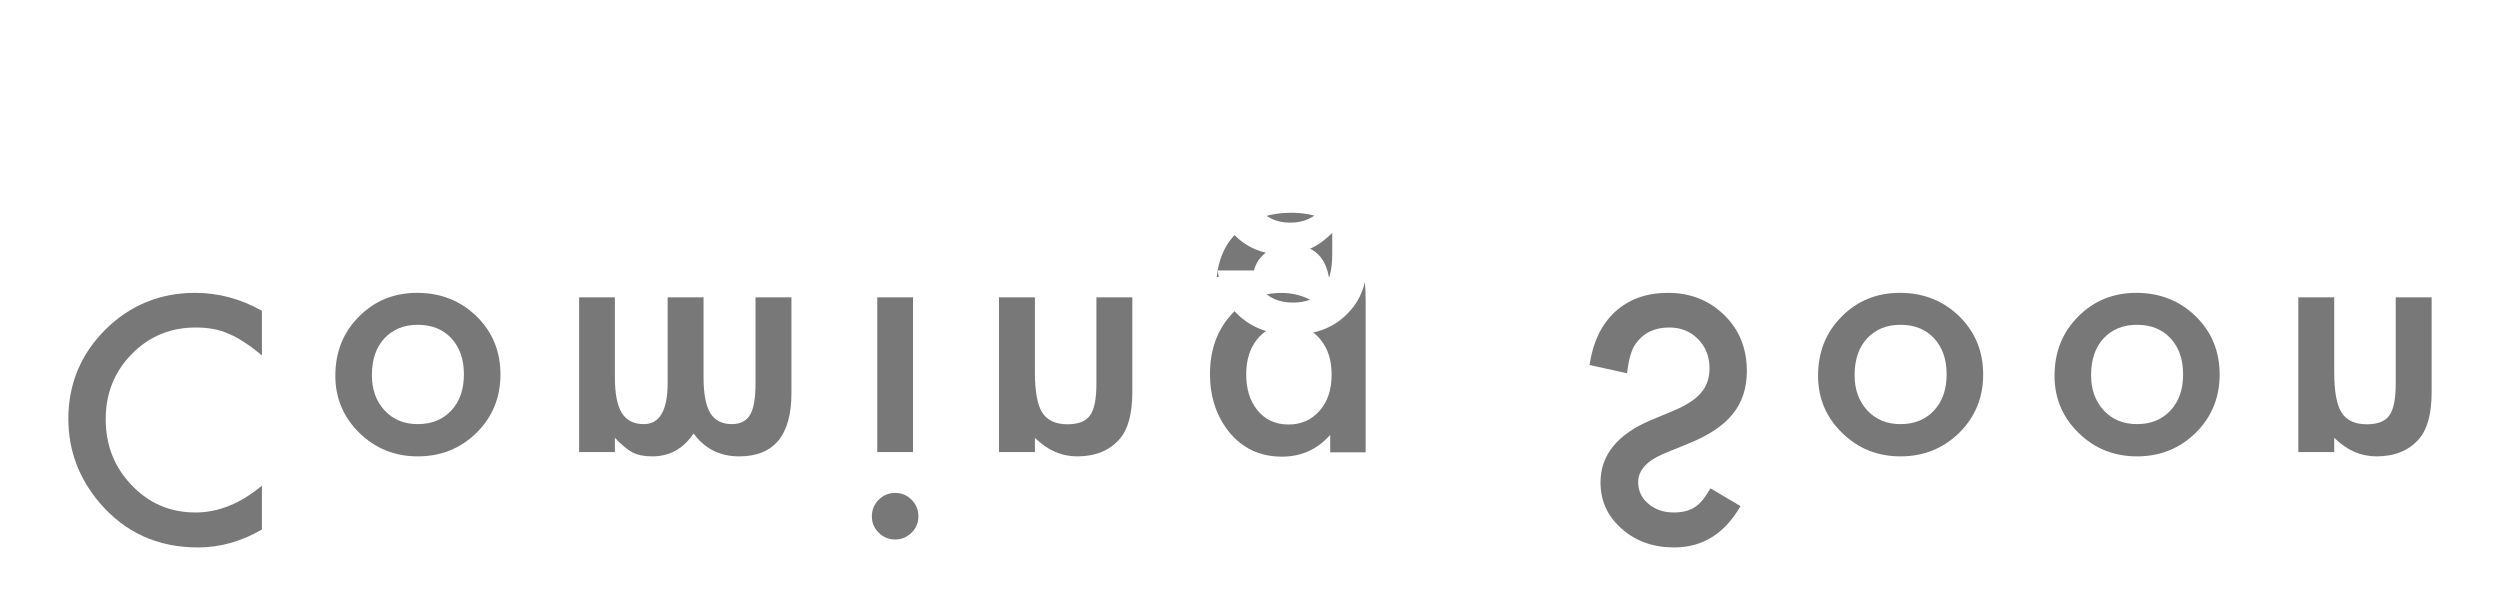 <?xml version="1.0" encoding="utf-8"?>
<svg xmlns="http://www.w3.org/2000/svg" fill="none" height="100%" overflow="visible" preserveAspectRatio="none" style="display: block;" viewBox="0 0 256 63" width="100%">
<g id="Group 2">
<g filter="url(#filter0_f_0_28)" id="Coming Soon">
<path d="M235.347 46.294H239.024V44.829C240.304 46.099 241.747 46.733 243.353 46.733C245.197 46.733 246.635 46.153 247.665 44.992C248.555 44.005 249 42.394 249 40.159V30.444H245.322V39.297C245.322 40.859 245.105 41.938 244.671 42.535C244.248 43.142 243.478 43.446 242.36 43.446C241.145 43.446 240.283 43.045 239.773 42.242C239.274 41.45 239.024 40.067 239.024 38.092V30.444H235.347V46.294Z" fill="#787878" id="Vector"/>
<path d="M210.384 38.483C210.384 40.772 211.203 42.719 212.841 44.325C214.479 45.931 216.475 46.733 218.83 46.733C221.195 46.733 223.202 45.925 224.851 44.309C226.478 42.692 227.292 40.707 227.292 38.353C227.292 35.977 226.473 33.986 224.834 32.38C223.185 30.785 221.162 29.988 218.764 29.988C216.389 29.988 214.398 30.802 212.792 32.429C211.187 34.035 210.384 36.053 210.384 38.483ZM214.127 38.418C214.127 36.834 214.55 35.581 215.396 34.659C216.264 33.726 217.408 33.259 218.83 33.259C220.262 33.259 221.406 33.72 222.263 34.642C223.12 35.565 223.549 36.796 223.549 38.336C223.549 39.877 223.12 41.108 222.263 42.03C221.395 42.963 220.251 43.43 218.83 43.43C217.43 43.43 216.296 42.963 215.428 42.03C214.561 41.097 214.127 39.893 214.127 38.418Z" fill="#787878" id="Vector_2"/>
<path d="M186.169 38.483C186.169 40.772 186.989 42.719 188.627 44.325C190.265 45.931 192.261 46.733 194.615 46.733C196.98 46.733 198.987 45.925 200.636 44.309C202.264 42.692 203.077 40.707 203.077 38.353C203.077 35.977 202.258 33.986 200.62 32.38C198.971 30.785 196.948 29.988 194.55 29.988C192.174 29.988 190.184 30.802 188.578 32.429C186.972 34.035 186.169 36.053 186.169 38.483ZM189.912 38.418C189.912 36.834 190.335 35.581 191.182 34.659C192.05 33.726 193.194 33.259 194.615 33.259C196.047 33.259 197.192 33.72 198.049 34.642C198.906 35.565 199.335 36.796 199.335 38.336C199.335 39.877 198.906 41.108 198.049 42.03C197.181 42.963 196.036 43.43 194.615 43.43C193.216 43.43 192.082 42.963 191.214 42.03C190.346 41.097 189.912 39.893 189.912 38.418Z" fill="#787878" id="Vector_3"/>
<path d="M178.228 51.827L175.152 50.004C174.577 51.002 174.029 51.653 173.509 51.957C172.966 52.304 172.266 52.478 171.409 52.478C170.357 52.478 169.484 52.18 168.789 51.583C168.095 50.997 167.748 50.259 167.748 49.37C167.748 48.144 168.659 47.157 170.482 46.408L172.988 45.383C175.027 44.558 176.519 43.549 177.463 42.356C178.407 41.173 178.879 39.72 178.879 37.995C178.879 35.684 178.109 33.775 176.568 32.267C175.017 30.748 173.091 29.988 170.791 29.988C168.61 29.988 166.809 30.634 165.388 31.925C163.989 33.216 163.115 35.033 162.768 37.376L166.609 38.222C166.782 36.747 167.086 35.727 167.52 35.163C168.301 34.078 169.44 33.536 170.937 33.536C172.12 33.536 173.102 33.932 173.883 34.724C174.664 35.516 175.055 36.519 175.055 37.734C175.055 38.222 174.984 38.667 174.843 39.069C174.713 39.481 174.501 39.855 174.208 40.192C173.926 40.539 173.557 40.859 173.102 41.152C172.646 41.455 172.104 41.743 171.474 42.014L169.05 43.023C165.611 44.477 163.891 46.603 163.891 49.402C163.891 51.29 164.613 52.868 166.055 54.138C167.498 55.418 169.294 56.058 171.442 56.058C174.339 56.058 176.601 54.648 178.228 51.827Z" fill="#787878" id="Vector_4"/>
<path d="M139.843 30.828C139.843 30.078 139.816 29.421 139.763 28.857C139.72 28.281 139.655 27.776 139.569 27.342C139.311 26.147 138.805 25.12 138.052 24.262C136.632 22.612 134.68 21.786 132.195 21.786C130.098 21.786 128.371 22.356 127.016 23.497C125.618 24.67 124.811 26.294 124.596 28.368H128.242C128.382 27.586 128.613 26.983 128.936 26.56C129.689 25.571 130.786 25.077 132.228 25.077C134.884 25.077 136.213 26.723 136.213 30.013V32.229C134.772 30.741 133.11 29.997 131.227 29.997C129.087 29.997 127.333 30.779 125.967 32.343C124.59 33.929 123.902 35.911 123.902 38.289C123.902 40.603 124.542 42.569 125.822 44.187C127.199 45.903 129.017 46.761 131.276 46.761C133.255 46.761 134.901 46.017 136.213 44.529V46.321H139.843V30.828ZM136.358 38.355C136.358 39.897 135.949 41.129 135.132 42.053C134.304 42.998 133.244 43.47 131.953 43.47C130.576 43.47 129.49 42.954 128.694 41.922C127.973 40.999 127.613 39.804 127.613 38.338C127.613 36.894 127.973 35.71 128.694 34.787C129.479 33.777 130.566 33.272 131.953 33.272C133.341 33.272 134.438 33.782 135.245 34.803C135.987 35.726 136.358 36.91 136.358 38.355Z" fill="#787878" id="Vector_5"/>
<path d="M102.296 46.294H105.974V44.829C107.254 46.099 108.697 46.733 110.303 46.733C112.147 46.733 113.585 46.153 114.615 44.992C115.505 44.005 115.95 42.394 115.95 40.159V30.444H112.272V39.297C112.272 40.859 112.055 41.938 111.621 42.535C111.198 43.142 110.428 43.446 109.31 43.446C108.095 43.446 107.233 43.045 106.723 42.242C106.224 41.45 105.974 40.067 105.974 38.092V30.444H102.296V46.294Z" fill="#787878" id="Vector_6"/>
<path d="M93.493 46.294V30.444H89.831V46.294H93.493ZM89.278 52.885C89.278 53.525 89.511 54.078 89.978 54.545C90.444 55.011 91.003 55.244 91.654 55.244C92.316 55.244 92.88 55.011 93.346 54.545C93.813 54.089 94.046 53.53 94.046 52.868C94.046 52.207 93.813 51.642 93.346 51.176C92.891 50.709 92.332 50.476 91.67 50.476C91.008 50.476 90.444 50.709 89.978 51.176C89.511 51.642 89.278 52.212 89.278 52.885Z" fill="#787878" id="Vector_7"/>
<path d="M59.302 46.294H62.964V44.829C63.669 45.567 64.271 46.066 64.77 46.327C65.302 46.598 65.969 46.733 66.772 46.733C68.562 46.733 69.978 45.952 71.019 44.39C72.169 45.952 73.726 46.733 75.69 46.733C79.259 46.733 81.044 44.569 81.044 40.24V30.444H77.366V39.248C77.366 40.767 77.181 41.84 76.812 42.47C76.433 43.11 75.809 43.43 74.941 43.43C73.932 43.43 73.194 43.05 72.728 42.291C72.272 41.531 72.044 40.311 72.044 38.629V30.444H68.367V39.199C68.367 42.02 67.553 43.43 65.926 43.43C64.895 43.43 64.141 43.045 63.664 42.275C63.197 41.504 62.964 40.289 62.964 38.629V30.444H59.302V46.294Z" fill="#787878" id="Vector_8"/>
<path d="M34.339 38.483C34.339 40.772 35.158 42.719 36.797 44.325C38.435 45.931 40.431 46.733 42.785 46.733C45.15 46.733 47.157 45.925 48.806 44.309C50.434 42.692 51.247 40.707 51.247 38.353C51.247 35.977 50.428 33.986 48.79 32.38C47.141 30.785 45.117 29.988 42.72 29.988C40.344 29.988 38.353 30.802 36.748 32.429C35.142 34.035 34.339 36.053 34.339 38.483ZM38.082 38.418C38.082 36.834 38.505 35.581 39.351 34.659C40.219 33.726 41.364 33.259 42.785 33.259C44.217 33.259 45.362 33.72 46.219 34.642C47.076 35.565 47.504 36.796 47.504 38.336C47.504 39.877 47.076 41.108 46.219 42.03C45.351 42.963 44.206 43.43 42.785 43.43C41.386 43.43 40.252 42.963 39.384 42.03C38.516 41.097 38.082 39.893 38.082 38.418Z" fill="#787878" id="Vector_9"/>
<path d="M26.821 54.219V49.728C24.629 51.561 22.362 52.478 20.019 52.478C17.437 52.478 15.261 51.55 13.493 49.695C11.714 47.851 10.824 45.594 10.824 42.925C10.824 40.289 11.714 38.065 13.493 36.254C15.272 34.442 17.453 33.536 20.035 33.536C21.369 33.536 22.503 33.753 23.436 34.187C23.957 34.404 24.494 34.697 25.047 35.066C25.611 35.434 26.203 35.879 26.821 36.4V31.827C24.651 30.601 22.373 29.988 19.986 29.988C16.395 29.988 13.33 31.241 10.792 33.747C8.264 36.275 7 39.324 7 42.893C7 46.093 8.058 48.947 10.173 51.453C12.777 54.523 16.146 56.058 20.279 56.058C22.536 56.058 24.716 55.445 26.821 54.219Z" fill="#787878" id="Vector_10"/>
</g>
<g id="Coming Soon_2">
<path d="M235.347 9.764H239.024V11.229C240.304 9.959 241.747 9.325 243.353 9.325C245.197 9.325 246.635 9.905 247.665 11.066C248.555 12.053 249 13.664 249 15.899V25.614H245.322V16.762C245.322 15.199 245.105 14.12 244.671 13.523C244.248 12.916 243.478 12.612 242.36 12.612C241.145 12.612 240.283 13.013 239.773 13.816C239.274 14.608 239.024 15.991 239.024 17.966V25.614H235.347V9.764Z" fill="white" id="Vector_11"/>
<path d="M210.384 17.575C210.384 15.286 211.203 13.339 212.841 11.733C214.479 10.127 216.475 9.325 218.83 9.325C221.195 9.325 223.202 10.133 224.851 11.749C226.478 13.366 227.292 15.351 227.292 17.705C227.292 20.081 226.473 22.072 224.834 23.678C223.185 25.273 221.162 26.07 218.764 26.07C216.389 26.07 214.398 25.256 212.792 23.629C211.187 22.023 210.384 20.005 210.384 17.575ZM214.127 17.64C214.127 19.224 214.55 20.477 215.396 21.399C216.264 22.332 217.408 22.799 218.83 22.799C220.262 22.799 221.406 22.338 222.263 21.416C223.12 20.494 223.549 19.262 223.549 17.722C223.549 16.181 223.12 14.95 222.263 14.028C221.395 13.095 220.251 12.628 218.83 12.628C217.43 12.628 216.296 13.095 215.428 14.028C214.561 14.961 214.127 16.165 214.127 17.64Z" fill="white" id="Vector_12"/>
<path d="M186.169 17.575C186.169 15.286 186.989 13.339 188.627 11.733C190.265 10.127 192.261 9.325 194.615 9.325C196.98 9.325 198.987 10.133 200.636 11.749C202.264 13.366 203.077 15.351 203.077 17.705C203.077 20.081 202.258 22.072 200.62 23.678C198.971 25.273 196.948 26.07 194.55 26.07C192.174 26.07 190.184 25.256 188.578 23.629C186.972 22.023 186.169 20.005 186.169 17.575ZM189.912 17.64C189.912 19.224 190.335 20.477 191.182 21.399C192.05 22.332 193.194 22.799 194.615 22.799C196.047 22.799 197.192 22.338 198.049 21.416C198.906 20.494 199.335 19.262 199.335 17.722C199.335 16.181 198.906 14.95 198.049 14.028C197.181 13.095 196.037 12.628 194.615 12.628C193.216 12.628 192.082 13.095 191.214 14.028C190.346 14.961 189.912 16.165 189.912 17.64Z" fill="white" id="Vector_13"/>
<path d="M178.228 4.231L175.152 6.054C174.577 5.056 174.029 4.405 173.509 4.101C172.966 3.754 172.266 3.58 171.409 3.58C170.357 3.58 169.484 3.879 168.789 4.475C168.095 5.061 167.748 5.799 167.748 6.688C167.748 7.914 168.659 8.902 170.482 9.65L172.988 10.675C175.028 11.5 176.519 12.509 177.463 13.702C178.407 14.885 178.879 16.338 178.879 18.063C178.879 20.374 178.109 22.284 176.568 23.792C175.017 25.311 173.091 26.07 170.791 26.07C168.61 26.07 166.81 25.424 165.388 24.133C163.989 22.842 163.115 21.025 162.768 18.682L166.609 17.836C166.782 19.311 167.086 20.331 167.52 20.895C168.301 21.98 169.44 22.522 170.937 22.522C172.12 22.522 173.102 22.126 173.883 21.334C174.664 20.542 175.055 19.539 175.055 18.324C175.055 17.836 174.984 17.391 174.843 16.989C174.713 16.577 174.501 16.203 174.208 15.867C173.926 15.519 173.557 15.199 173.102 14.906C172.646 14.603 172.104 14.315 171.475 14.044L169.05 13.035C165.611 11.581 163.891 9.455 163.891 6.656C163.891 4.768 164.613 3.19 166.056 1.92C167.498 0.64 169.294 4.41596e-05 171.442 4.41596e-05C174.339 4.41596e-05 176.601 1.41 178.228 4.231Z" fill="white" id="Vector_14"/>
<path d="M140.083 25.24C140.083 25.989 140.056 26.645 140.002 27.209C139.958 27.784 139.893 28.288 139.806 28.723C139.546 29.916 139.036 30.941 138.277 31.798C136.845 33.447 134.876 34.272 132.369 34.272C130.254 34.272 128.513 33.702 127.146 32.563C125.735 31.391 124.922 29.769 124.705 27.697H128.382C128.523 28.478 128.757 29.081 129.082 29.504C129.842 30.491 130.948 30.985 132.402 30.985C135.082 30.985 136.421 29.341 136.421 26.054V23.84C134.968 25.327 133.292 26.07 131.393 26.07C129.234 26.07 127.466 25.289 126.088 23.727C124.699 22.143 124.005 20.163 124.005 17.787C124.005 15.476 124.65 13.512 125.941 11.896C127.33 10.182 129.164 9.325 131.442 9.325C133.438 9.325 135.098 10.068 136.421 11.554V9.764H140.083V25.24ZM136.568 17.722C136.568 16.181 136.156 14.95 135.331 14.028C134.496 13.084 133.427 12.612 132.125 12.612C130.737 12.612 129.641 13.127 128.838 14.158C128.111 15.08 127.748 16.273 127.748 17.738C127.748 19.181 128.111 20.363 128.838 21.286C129.63 22.294 130.726 22.799 132.125 22.799C133.525 22.799 134.631 22.289 135.445 21.269C136.194 20.347 136.568 19.165 136.568 17.722Z" fill="white" id="Vector_15"/>
<path d="M102.296 9.764H105.974V11.229C107.254 9.959 108.697 9.325 110.303 9.325C112.147 9.325 113.585 9.905 114.615 11.066C115.505 12.053 115.95 13.664 115.95 15.899V25.614H112.272V16.762C112.272 15.199 112.055 14.12 111.621 13.523C111.198 12.916 110.428 12.612 109.31 12.612C108.095 12.612 107.233 13.013 106.723 13.816C106.224 14.608 105.974 15.991 105.974 17.966V25.614H102.296V9.764Z" fill="white" id="Vector_16"/>
<path d="M93.493 9.764V25.614H89.831V9.764H93.493ZM89.278 3.173C89.278 2.533 89.511 1.98 89.978 1.513C90.444 1.047 91.003 0.814 91.654 0.814C92.316 0.814 92.88 1.047 93.346 1.513C93.813 1.969 94.046 2.528 94.046 3.19C94.046 3.851 93.813 4.416 93.346 4.882C92.891 5.349 92.332 5.582 91.67 5.582C91.008 5.582 90.444 5.349 89.978 4.882C89.511 4.416 89.278 3.846 89.278 3.173Z" fill="white" id="Vector_17"/>
<path d="M59.303 9.764H62.964V11.229C63.669 10.491 64.271 9.992 64.77 9.732C65.302 9.46 65.969 9.325 66.772 9.325C68.562 9.325 69.978 10.106 71.019 11.668C72.169 10.106 73.726 9.325 75.69 9.325C79.259 9.325 81.044 11.489 81.044 15.818V25.614H77.366V16.81C77.366 15.292 77.181 14.217 76.812 13.588C76.433 12.948 75.809 12.628 74.941 12.628C73.932 12.628 73.194 13.008 72.728 13.767C72.272 14.527 72.044 15.747 72.044 17.429V25.614H68.367V16.859C68.367 14.039 67.553 12.628 65.926 12.628C64.895 12.628 64.141 13.013 63.664 13.784C63.197 14.554 62.964 15.769 62.964 17.429V25.614H59.303V9.764Z" fill="white" id="Vector_18"/>
<path d="M34.339 17.575C34.339 15.286 35.158 13.339 36.797 11.733C38.435 10.127 40.431 9.325 42.785 9.325C45.15 9.325 47.157 10.133 48.806 11.749C50.434 13.366 51.247 15.351 51.247 17.705C51.247 20.081 50.428 22.072 48.79 23.678C47.141 25.273 45.118 26.07 42.72 26.07C40.344 26.07 38.353 25.256 36.748 23.629C35.142 22.023 34.339 20.005 34.339 17.575ZM38.082 17.64C38.082 19.224 38.505 20.477 39.351 21.399C40.219 22.332 41.364 22.799 42.785 22.799C44.217 22.799 45.362 22.338 46.219 21.416C47.076 20.494 47.504 19.262 47.504 17.722C47.504 16.181 47.076 14.95 46.219 14.028C45.351 13.095 44.206 12.628 42.785 12.628C41.386 12.628 40.252 13.095 39.384 14.028C38.516 14.961 38.082 16.165 38.082 17.64Z" fill="white" id="Vector_19"/>
<path d="M26.821 1.839V6.33C24.629 4.497 22.362 3.58 20.019 3.58C17.437 3.58 15.261 4.508 13.493 6.363C11.714 8.207 10.824 10.464 10.824 13.133C10.824 15.769 11.714 17.993 13.493 19.805C15.272 21.616 17.453 22.522 20.035 22.522C21.369 22.522 22.503 22.305 23.436 21.871C23.957 21.654 24.494 21.361 25.047 20.993C25.611 20.624 26.203 20.179 26.821 19.658V24.231C24.651 25.457 22.373 26.07 19.986 26.07C16.395 26.07 13.33 24.817 10.792 22.311C8.264 19.783 7 16.734 7 13.165C7 9.965 8.058 7.111 10.173 4.605C12.777 1.535 16.146 0 20.279 0C22.536 0 24.716 0.613 26.821 1.839Z" fill="white" id="Vector_20"/>
</g>
</g>
<defs>
<filter color-interpolation-filters="sRGB" filterUnits="userSpaceOnUse" height="47.025" id="filter0_f_0_28" width="254.753" x="0.623" y="15.41">
<feFlood flood-opacity="0" result="BackgroundImageFix"/>
<feBlend in="SourceGraphic" in2="BackgroundImageFix" mode="normal" result="shape"/>
<feGaussianBlur result="effect1_foregroundBlur_0_28" stdDeviation="3.188"/>
</filter>
</defs>
</svg>